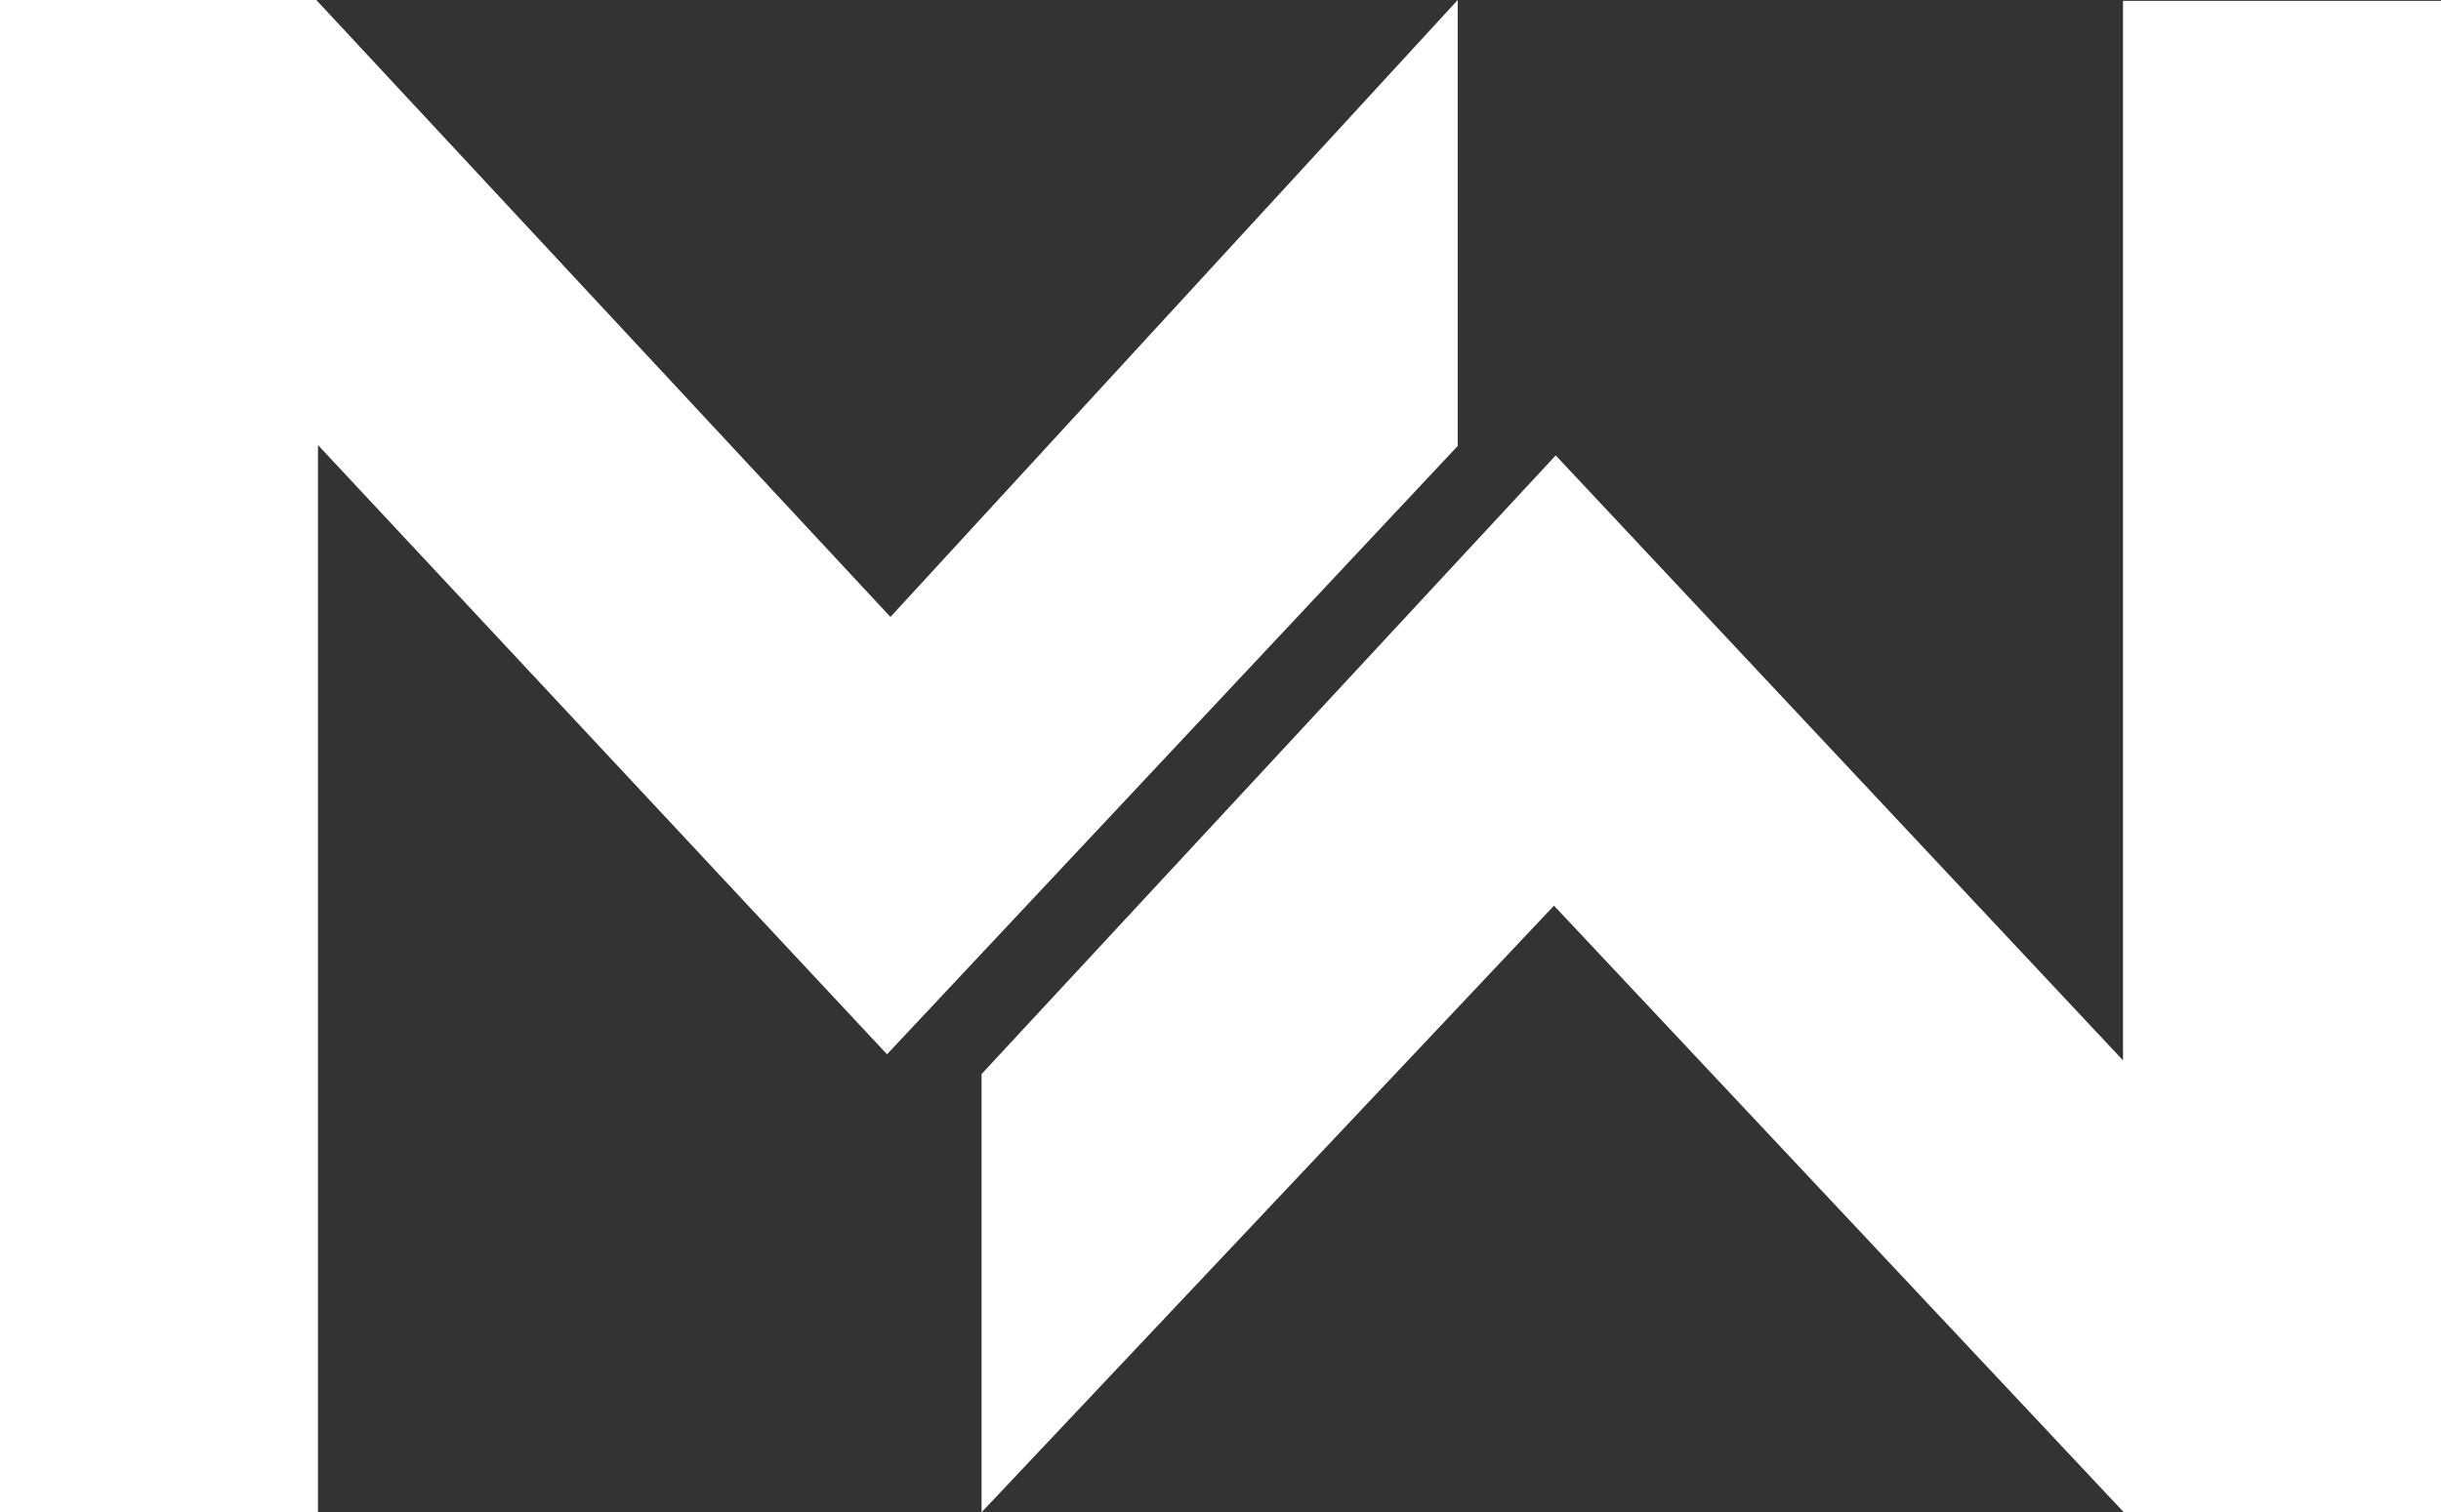 <?xml version="1.0" encoding="UTF-8"?> <svg xmlns="http://www.w3.org/2000/svg" width="1420" height="880" viewBox="0 0 1420 880" fill="none"><rect x="0" y="0" width="1420" height="880" fill="#333333" stroke="none"/><path d="M571 625V880L904 527L1235.5 880H1420V0.5H1235V617L905 265L571 625Z" fill="white"></path><path d="M0 0V880H185V259L516 613.5L848 259.5V0L518 359L184 0H0Z" fill="white"></path></svg> 